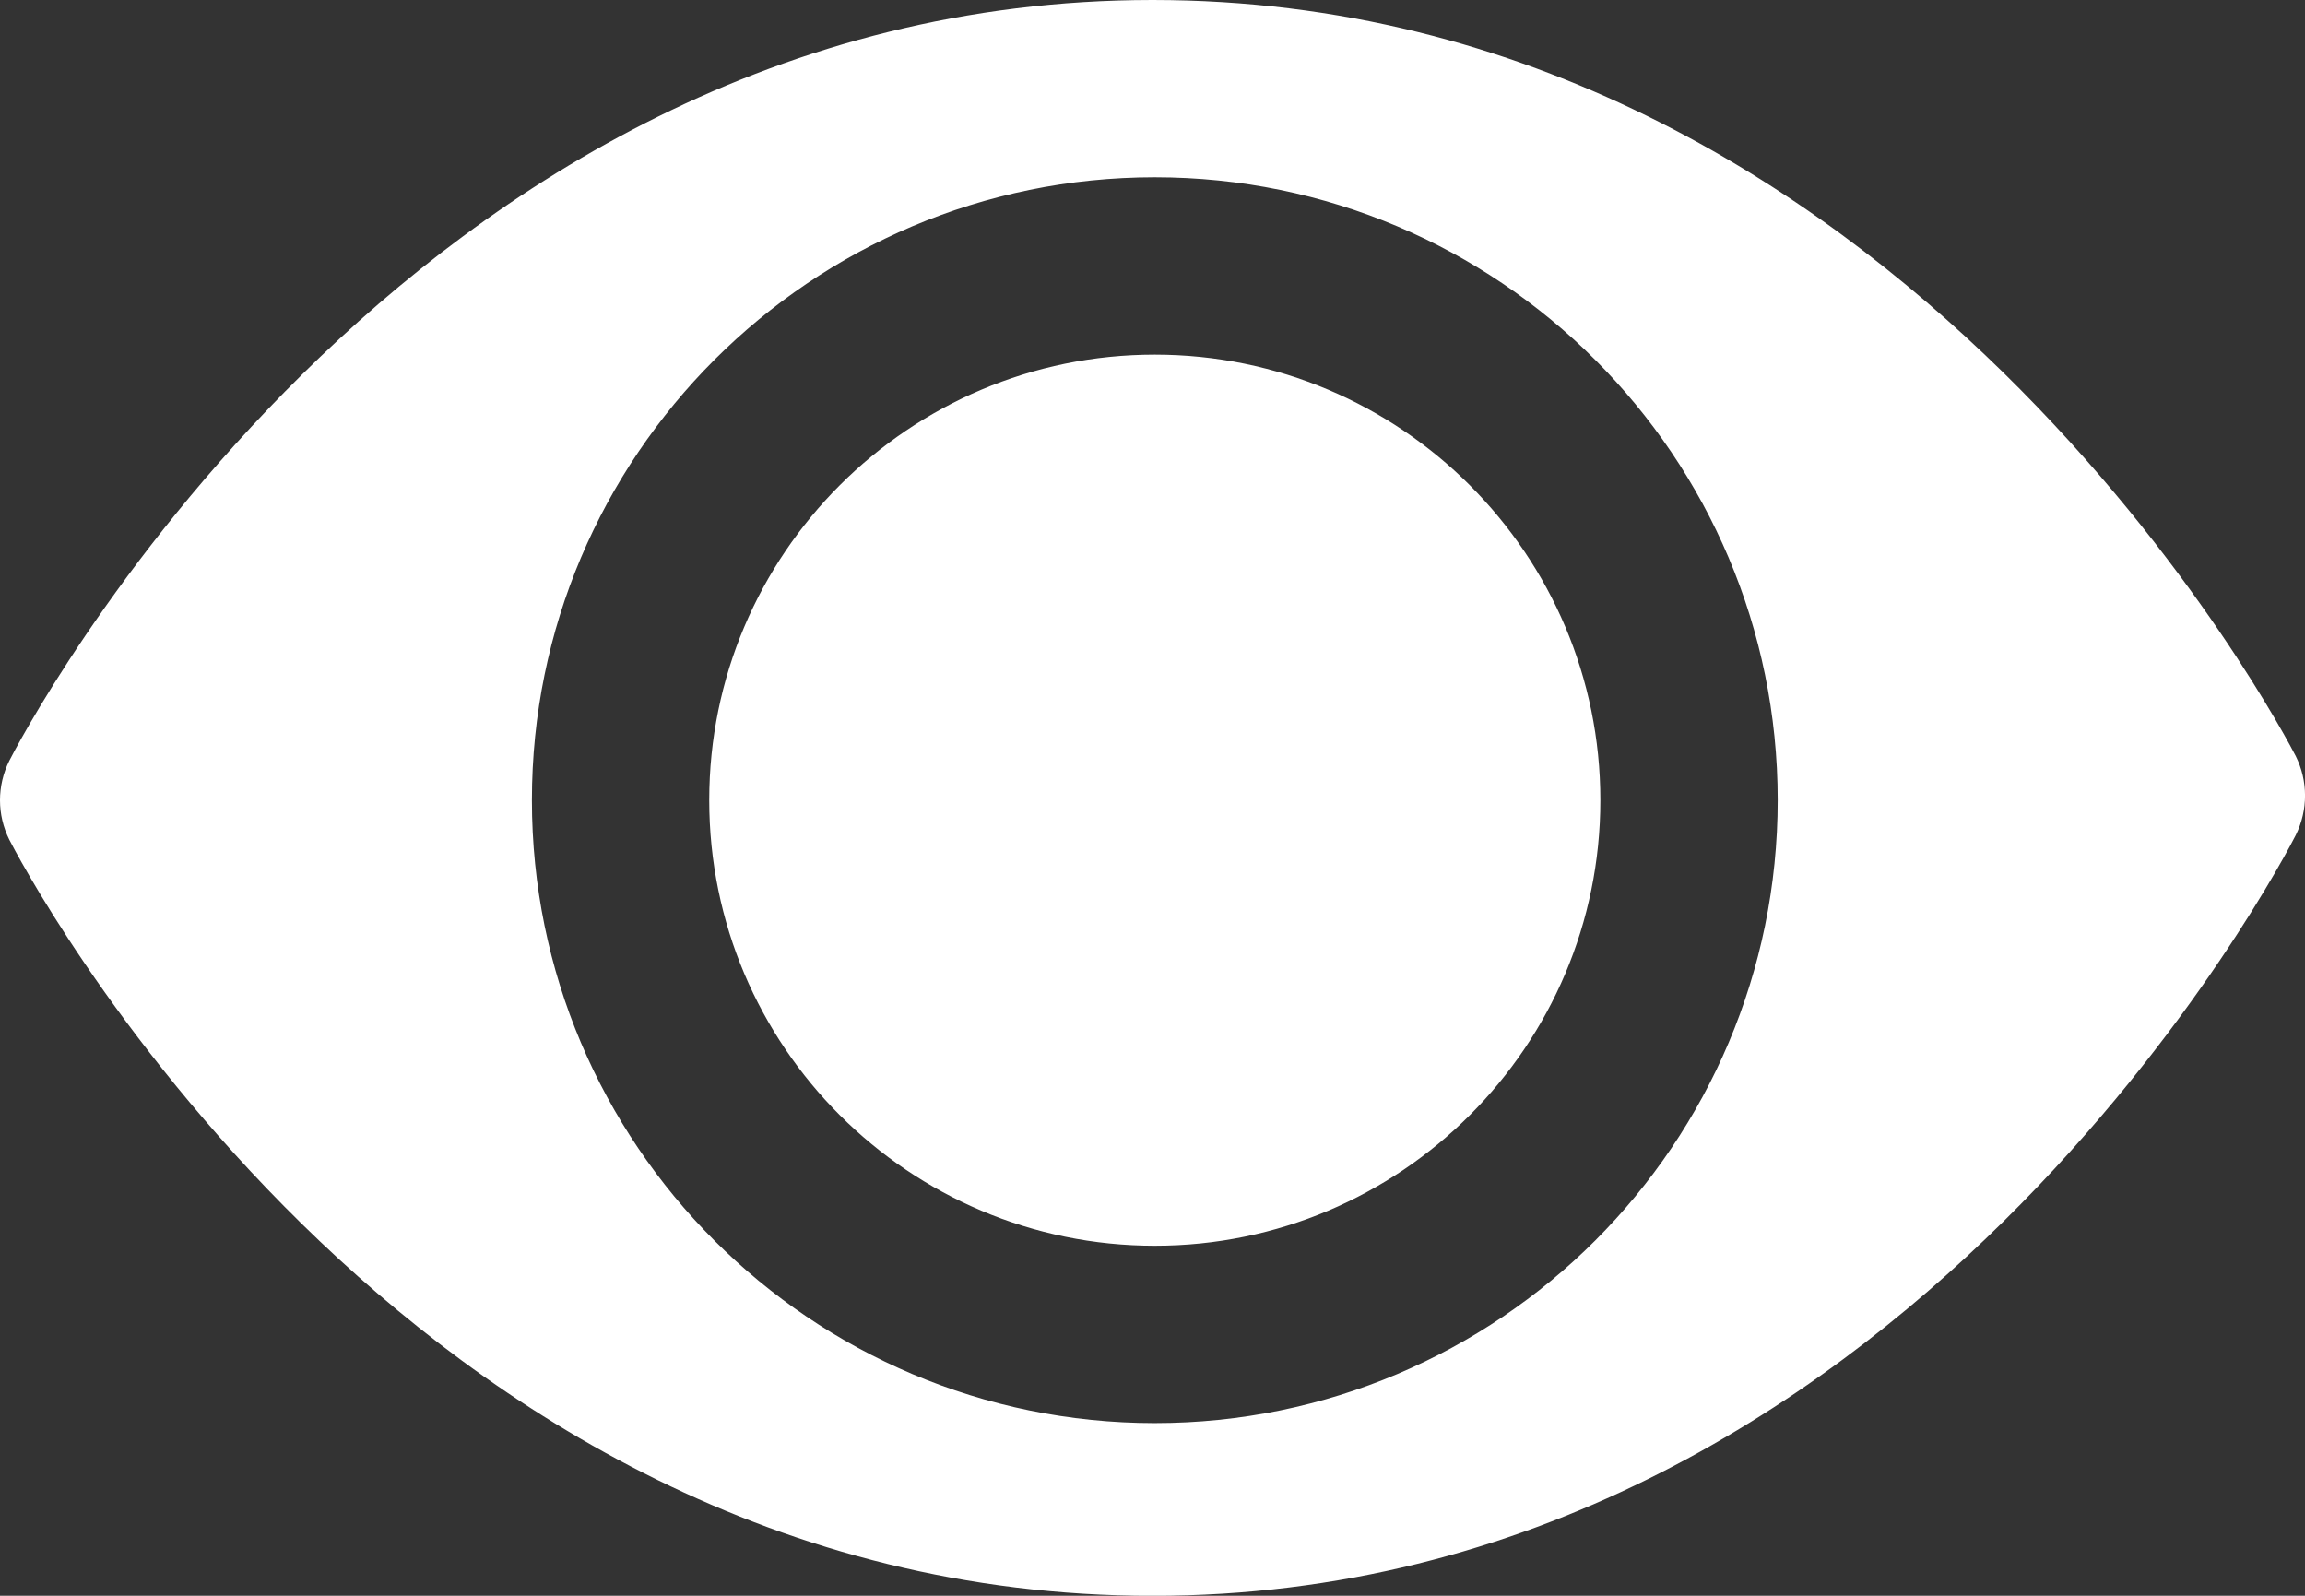 <?xml version="1.0" encoding="UTF-8"?> <svg xmlns="http://www.w3.org/2000/svg" id="Layer_2" viewBox="0 0 386.03 267.25"><rect x="0" y="0" width="386.03" height="267.25" fill="#333333" stroke="none"/><defs><style>.cls-1{fill:#fff;fill-rule:evenodd;}</style></defs><g id="Object"><path class="cls-1" d="M193.02,0c125.8,0,190.05,123.89,191.45,126.6,2.08,4.16,2.09,9.06.03,13.23-1.4,2.76-65.41,127.43-191.48,127.43S2.93,143.31,1.56,140.63c-2.08-4.17-2.08-9.06,0-13.23C2.97,124.62,67.24,0,193.02,0h0ZM193.4,29.69c-57.57,0-104.32,46.74-104.32,104.32s46.74,104.32,104.32,104.32,104.32-46.74,104.32-104.32S250.97,29.69,193.4,29.69h0ZM193.4,59.39c41.18,0,74.62,33.44,74.62,74.62s-33.44,74.62-74.62,74.62-74.62-33.44-74.62-74.62,33.44-74.62,74.62-74.62h0Z"></path></g></svg> 